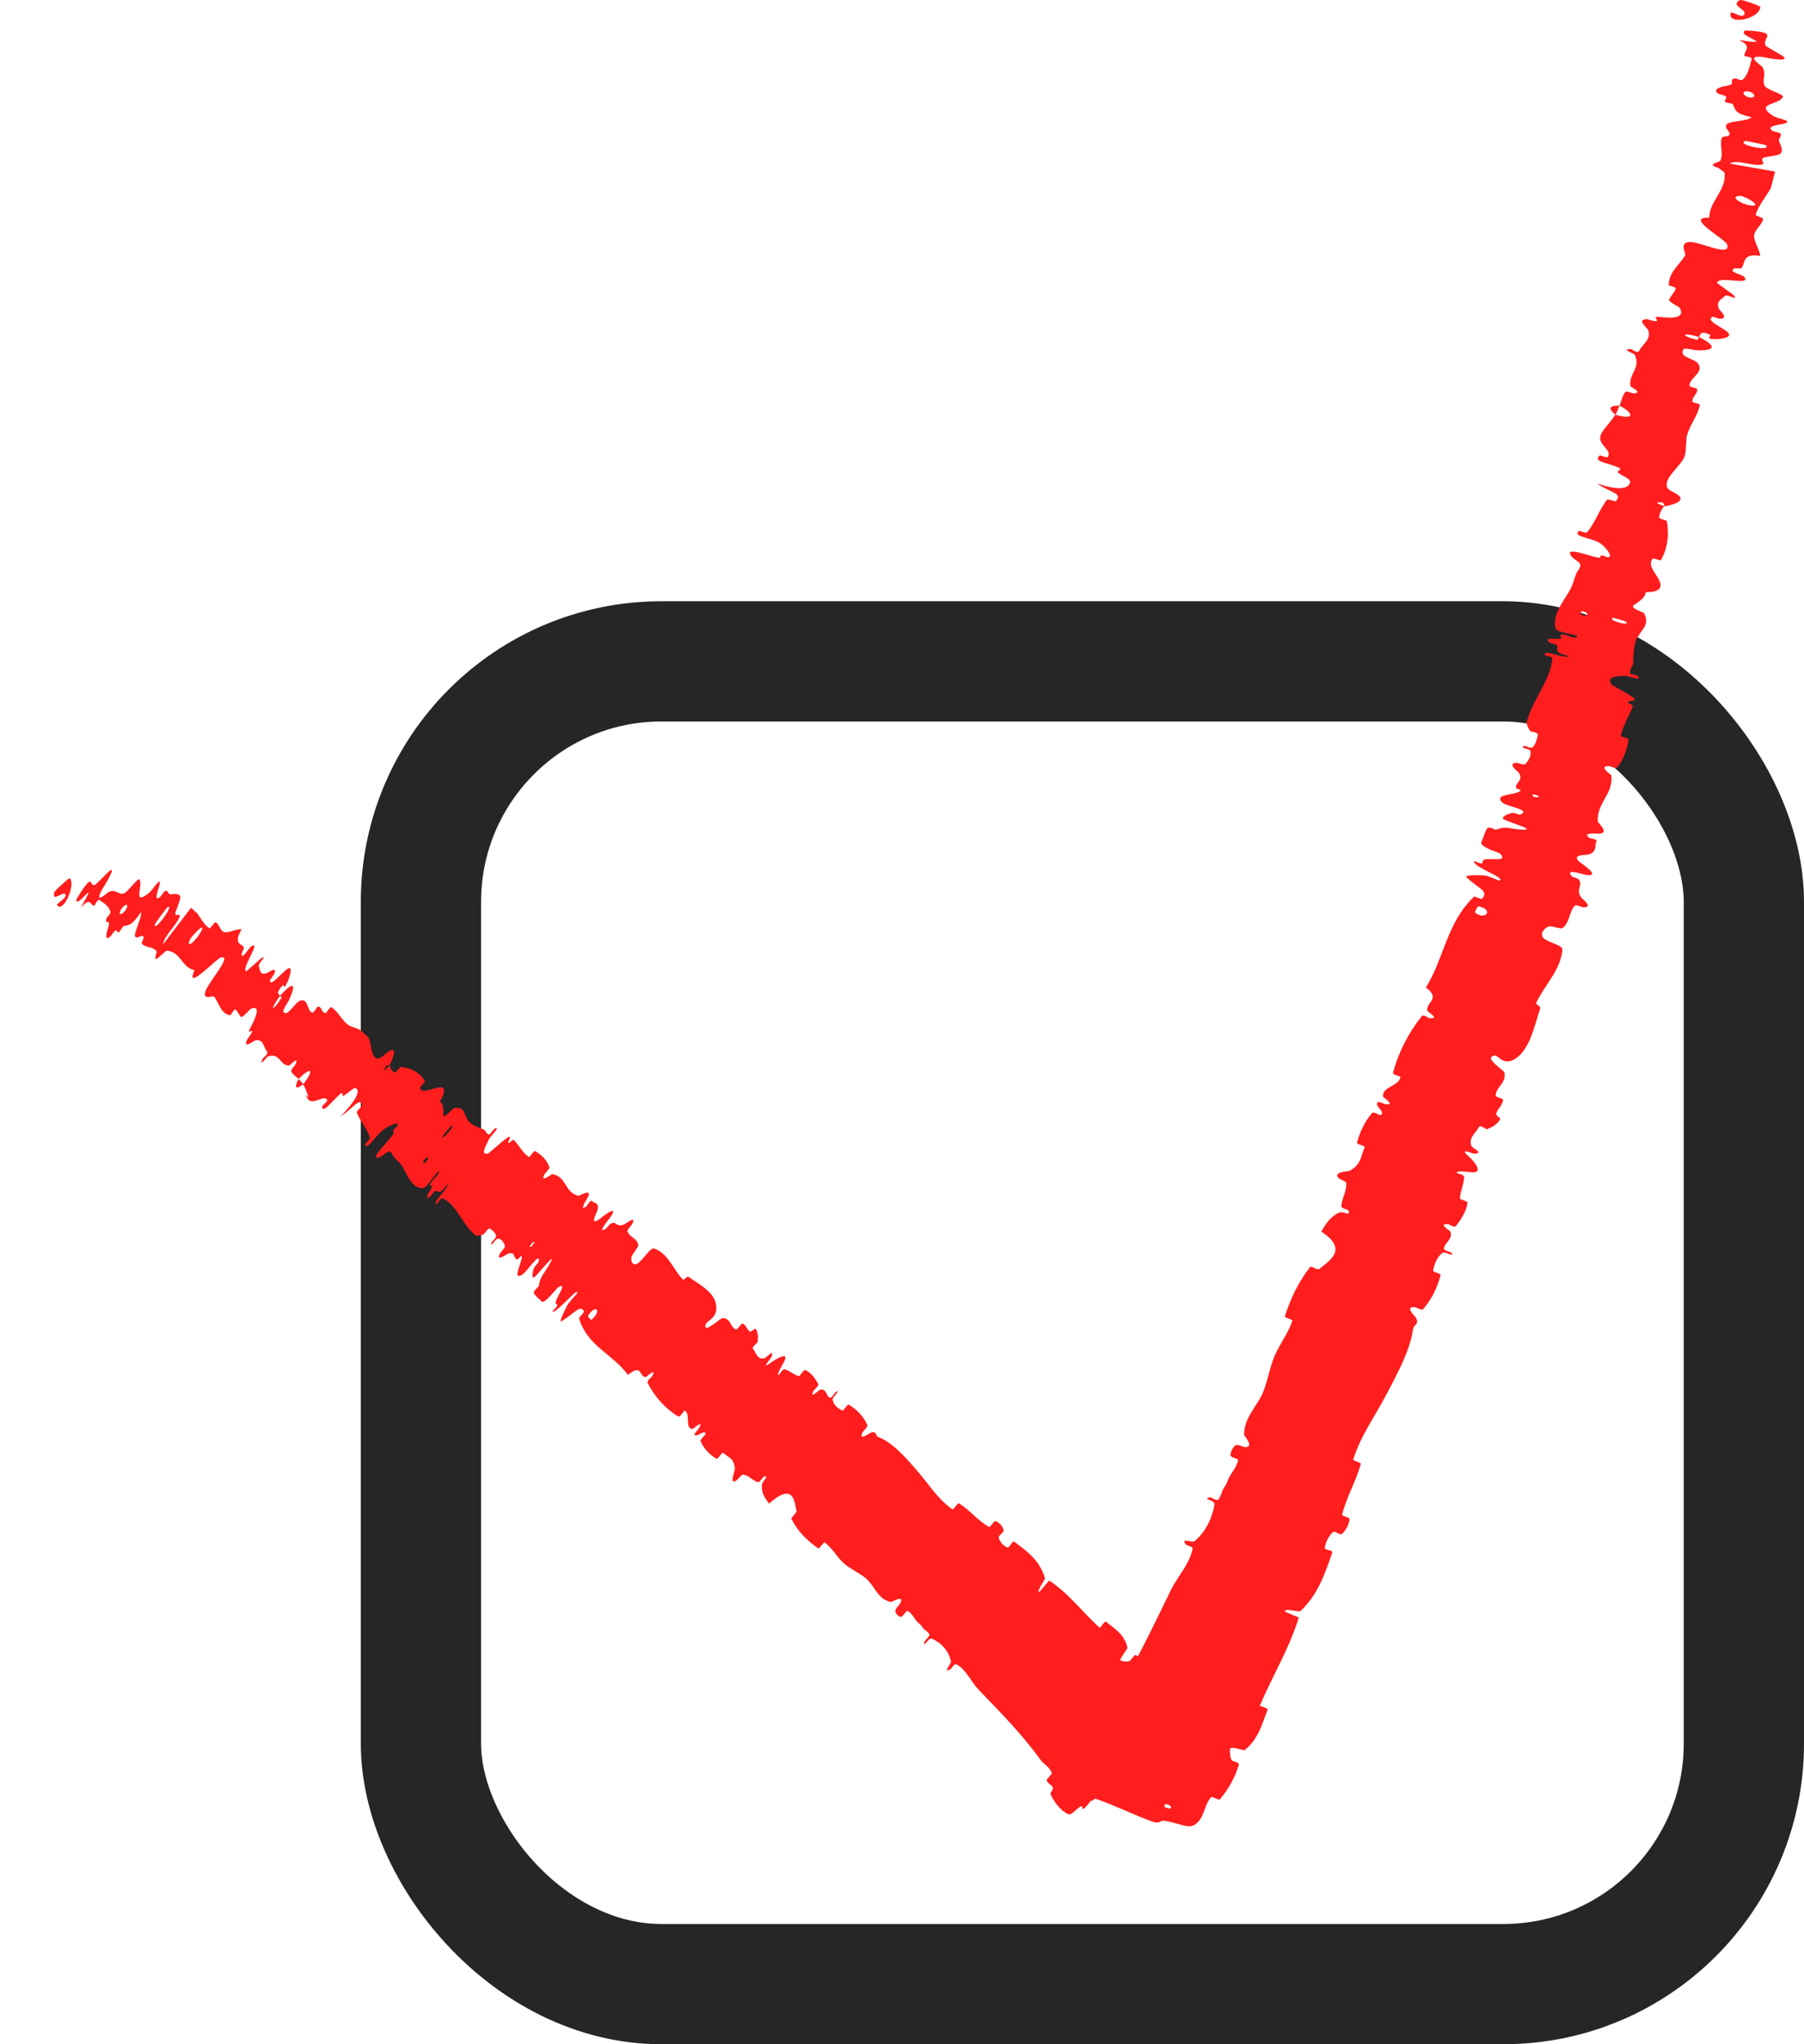 <?xml version="1.0" encoding="UTF-8"?> <svg xmlns="http://www.w3.org/2000/svg" width="30" height="34" viewBox="0 0 30 34" fill="none"><rect x="7" y="11" width="22" height="22" rx="4" stroke="#262626" stroke-width="2"></rect><path d="M17.767 30.174C17.641 30.12 17.536 29.978 17.474 29.852C17.455 29.813 17.521 29.765 17.51 29.735C17.488 29.676 17.424 29.674 17.407 29.611C17.401 29.59 17.499 29.508 17.491 29.488C17.449 29.38 17.355 29.344 17.294 29.258C16.987 28.831 16.623 28.467 16.271 28.1C16.148 27.973 16.06 27.751 15.893 27.677C15.873 27.669 15.812 27.761 15.803 27.766C15.667 27.834 15.825 27.675 15.814 27.627C15.767 27.436 15.64 27.317 15.498 27.255C15.436 27.227 15.347 27.439 15.374 27.301C15.376 27.291 15.463 27.212 15.457 27.191C15.443 27.142 15.37 27.108 15.351 27.081C15.316 27.027 15.307 27.021 15.263 26.983C15.204 26.931 15.17 26.826 15.088 26.793C15.071 26.786 15.012 26.894 14.977 26.892C14.942 26.889 14.891 26.833 14.889 26.795C14.888 26.757 14.957 26.691 14.967 26.672C15.056 26.508 14.828 26.648 14.815 26.645C14.595 26.601 14.546 26.373 14.397 26.249C14.283 26.155 14.132 26.092 14.031 26C13.91 25.889 13.849 25.753 13.713 25.654C13.699 25.644 13.624 25.766 13.607 25.753C13.423 25.623 13.265 25.471 13.161 25.261C13.151 25.239 13.251 25.162 13.246 25.135C13.214 24.976 13.197 24.642 12.79 25.008C12.733 24.933 12.662 24.846 12.669 24.71C12.674 24.623 12.799 24.551 12.713 24.555C12.694 24.555 12.632 24.658 12.609 24.652C12.511 24.628 12.461 24.536 12.353 24.526C12.331 24.524 12.267 24.609 12.25 24.62C12.116 24.71 12.222 24.465 12.221 24.44C12.214 24.254 12.11 24.239 12.025 24.164C12.006 24.146 11.938 24.276 11.916 24.263C11.802 24.195 11.71 24.102 11.651 23.972C11.638 23.942 11.736 23.866 11.734 23.846C11.722 23.763 11.565 23.931 11.551 23.855C11.548 23.84 11.62 23.764 11.625 23.754C11.713 23.593 11.527 23.769 11.516 23.768C11.379 23.753 11.492 23.503 11.385 23.463C11.372 23.458 11.311 23.578 11.279 23.559C11.076 23.438 10.886 23.233 10.771 23.001C10.753 22.965 10.836 22.905 10.842 22.895C10.934 22.724 10.753 22.904 10.737 22.904C10.62 22.896 10.69 22.677 10.442 22.866C10.188 22.518 9.763 22.387 9.629 21.923C9.627 21.917 9.715 21.826 9.711 21.815C9.661 21.683 9.552 21.846 9.335 21.976C9.281 22.009 9.415 21.746 9.425 21.726C9.459 21.653 9.594 21.523 9.599 21.507C9.631 21.379 9.243 21.861 9.184 21.813C9.183 21.811 9.264 21.729 9.266 21.717C9.273 21.677 9.23 21.699 9.24 21.657C9.264 21.559 9.444 21.318 9.282 21.41C9.261 21.422 9.047 21.701 9.007 21.646C8.989 21.622 8.89 21.548 8.879 21.509C8.867 21.47 8.957 21.398 8.959 21.392C8.984 21.219 9.05 21.194 9.156 20.994C9.263 20.796 8.936 21.209 8.885 21.242C8.833 21.275 8.862 21.139 8.877 21.096C8.892 21.053 8.953 21.01 8.958 20.982C8.988 20.801 8.76 21.157 8.683 21.202C8.5 21.306 8.701 20.966 8.673 20.893C8.665 20.873 8.62 20.951 8.602 20.947C8.531 20.93 8.579 20.811 8.451 20.85C8.43 20.857 8.236 21 8.317 20.843C8.329 20.821 8.402 20.756 8.396 20.722C8.384 20.67 8.338 20.604 8.283 20.6C8.241 20.597 8.169 20.745 8.168 20.68C8.168 20.651 8.254 20.601 8.249 20.552C8.244 20.504 8.174 20.452 8.147 20.433C8.12 20.415 8.056 20.52 8.049 20.524C8.007 20.55 7.922 20.556 7.918 20.552C7.682 20.375 7.611 20.049 7.359 19.928C7.338 19.917 7.268 20.025 7.264 20.025C7.17 20.016 7.435 19.794 7.467 19.672C7.306 19.876 7.312 19.82 7.253 19.807C7.224 19.802 7.17 19.888 7.162 19.894C7.035 19.987 7.142 19.819 7.163 19.784C7.239 19.654 7.106 19.772 7.157 19.686C7.208 19.599 7.331 19.511 7.292 19.482C7.222 19.544 7.094 19.754 7.04 19.761C6.827 19.777 6.747 19.46 6.67 19.369C6.598 19.283 6.552 19.267 6.523 19.198C6.47 19.073 6.39 19.242 6.277 19.255C6.163 19.266 6.48 18.953 6.533 18.873C6.586 18.793 6.514 18.86 6.537 18.812C6.561 18.763 6.625 18.732 6.614 18.697C6.602 18.661 6.432 18.739 6.356 18.805C6.201 18.95 6.087 19.145 6.072 19.03C6.072 19.023 6.16 18.945 6.153 18.924C6.105 18.764 5.991 18.659 5.934 18.503C5.927 18.481 6.025 18.395 6.022 18.382C5.987 18.24 5.873 18.432 5.662 18.57C5.888 18.337 5.995 18.168 5.927 18.104C5.888 18.067 5.801 18.179 5.707 18.228C5.678 18.242 5.715 18.144 5.665 18.189C5.5 18.332 5.363 18.537 5.357 18.399C5.357 18.393 5.449 18.316 5.443 18.3C5.406 18.201 5.241 18.358 5.147 18.305C5.12 18.289 5.101 18.253 5.088 18.21L5.135 18.251C5.102 18.179 5.078 18.084 5.04 18.038C5.26 17.748 5.142 17.764 4.965 17.945C4.925 17.902 4.866 17.877 4.842 17.816C4.834 17.795 4.907 17.718 4.911 17.707C4.988 17.541 4.822 17.722 4.806 17.723C4.643 17.717 4.663 17.503 4.452 17.572C4.445 17.574 4.289 17.773 4.37 17.605C4.376 17.593 4.479 17.525 4.435 17.482C4.391 17.439 4.379 17.262 4.241 17.306C4.208 17.317 4.045 17.452 4.106 17.298C4.115 17.277 4.162 17.223 4.18 17.185C4.235 17.066 4.073 17.264 4.176 17.071C4.28 16.878 4.325 16.71 4.168 16.78C4.163 16.782 4.027 16.933 4.008 16.915C3.976 16.885 3.952 16.816 3.915 16.79C3.897 16.778 3.834 16.887 3.83 16.887C3.672 16.858 3.656 16.707 3.561 16.576C3.544 16.552 3.376 16.641 3.413 16.499C3.454 16.344 3.874 15.888 3.677 15.924C3.599 15.938 3.067 16.518 3.235 16.135C3.019 16.096 3.009 15.824 2.77 15.812C2.768 15.812 2.755 15.822 2.737 15.837C2.686 15.88 2.6 15.964 2.589 15.953C2.568 15.931 2.615 15.839 2.602 15.821C2.546 15.742 2.427 15.764 2.364 15.702C2.339 15.678 2.41 15.599 2.381 15.571C2.351 15.543 2.25 15.642 2.244 15.556C2.24 15.491 2.368 15.234 2.342 15.175C2.181 15.405 2.153 15.379 2.057 15.402C2.038 15.407 1.994 15.495 1.983 15.501C1.934 15.529 1.961 15.45 1.911 15.482C1.899 15.489 1.845 15.568 1.832 15.579C1.72 15.673 1.788 15.459 1.8 15.422C1.845 15.28 1.759 15.372 1.763 15.307C1.768 15.243 1.847 15.212 1.835 15.162C1.809 15.06 1.716 15.016 1.651 14.967C1.625 14.948 1.572 15.067 1.567 15.066C1.494 15.056 1.514 14.906 1.342 15.097C1.67 14.525 1.273 15.128 1.268 14.966C1.268 14.953 1.433 14.689 1.482 14.667C1.531 14.645 1.513 14.75 1.586 14.713C1.603 14.704 1.81 14.492 1.826 14.481C1.951 14.399 1.699 14.79 1.687 14.813C1.562 15.061 1.792 14.837 1.819 14.829C1.94 14.79 1.96 14.883 2.055 14.861C2.117 14.848 2.292 14.598 2.315 14.625C2.393 14.716 2.186 15.089 2.484 14.846C2.547 14.795 2.718 14.508 2.638 14.771C2.633 14.788 2.548 15.02 2.664 14.916C2.678 14.903 2.734 14.823 2.743 14.82C2.807 14.8 2.784 14.879 2.842 14.874C2.899 14.869 2.975 14.855 2.997 14.911C3.011 14.945 2.937 15.115 2.923 15.16C2.882 15.287 3.041 15.144 2.971 15.284C2.899 15.424 2.72 15.585 2.714 15.705C2.865 15.504 3.024 15.299 3.178 15.097C3.201 15.116 3.222 15.138 3.242 15.161C3.249 15.167 3.271 15.182 3.278 15.188C3.341 15.274 3.392 15.38 3.483 15.441C3.497 15.45 3.567 15.333 3.585 15.34C3.657 15.37 3.65 15.486 3.737 15.505C3.804 15.518 3.945 15.445 4.018 15.455C3.875 15.709 4.012 15.689 4.053 15.752C4.067 15.774 4.02 15.835 4.019 15.866C4.017 15.98 4.144 15.757 4.183 15.736C4.348 15.645 4.009 16.113 4.093 16.157C4.097 16.159 4.329 15.947 4.347 15.937C4.463 15.868 4.29 16.028 4.303 16.066C4.328 16.136 4.318 16.22 4.429 16.189C4.461 16.18 4.615 16.055 4.56 16.198C4.552 16.217 4.49 16.297 4.49 16.305C4.493 16.43 4.684 16.174 4.784 16.113C4.883 16.052 4.809 16.27 4.782 16.33C4.714 16.484 4.718 16.37 4.707 16.382C4.575 16.523 4.635 16.526 4.656 16.562C4.475 16.818 4.53 16.834 4.679 16.598C4.695 16.572 4.654 16.578 4.656 16.562C4.865 16.334 4.935 16.336 4.818 16.607C4.763 16.733 4.647 16.843 4.756 16.851C4.805 16.855 4.919 16.672 4.984 16.646C5.132 16.588 5.101 16.815 5.191 16.842C5.223 16.852 5.268 16.738 5.293 16.741C5.358 16.75 5.347 16.852 5.42 16.849C5.427 16.849 5.49 16.742 5.506 16.751C5.625 16.822 5.673 16.956 5.787 17.044C5.828 17.076 5.917 17.094 5.98 17.125C6 17.144 6.065 17.191 6.081 17.212C6.098 17.223 6.112 17.235 6.121 17.248C6.182 17.341 6.161 17.567 6.263 17.602C6.331 17.625 6.402 17.523 6.479 17.479C6.628 17.394 6.502 17.673 6.482 17.716C6.481 17.718 6.42 17.702 6.4 17.77C6.326 17.88 6.481 17.716 6.482 17.716C6.47 17.744 6.536 17.84 6.568 17.837C6.586 17.835 6.658 17.743 6.666 17.744C6.851 17.766 6.982 17.839 7.069 17.986C7.07 17.99 6.982 18.087 6.984 18.094C7.013 18.195 7.161 18.111 7.283 18.089C7.4 18.064 7.424 18.126 7.313 18.327C7.377 18.344 7.375 18.472 7.371 18.547C7.367 18.624 7.537 18.433 7.543 18.432C7.749 18.394 7.709 18.551 7.798 18.655C7.841 18.706 7.962 18.759 8.031 18.78C8.088 18.798 8.075 18.865 8.139 18.869C8.148 18.87 8.215 18.778 8.219 18.776C8.351 18.709 8.152 18.904 8.129 18.95C8.049 19.117 8.004 19.205 8.113 19.186C8.138 19.181 8.43 18.905 8.469 18.906C8.518 18.909 8.415 19.009 8.469 19.009C8.474 19.01 8.53 18.941 8.547 18.961C8.634 19.055 8.69 19.169 8.793 19.243C8.807 19.253 8.88 19.131 8.901 19.145C9.004 19.208 9.092 19.288 9.135 19.41C9.145 19.44 9.069 19.504 9.055 19.53C8.97 19.689 9.175 19.526 9.184 19.528C9.43 19.571 9.385 19.836 9.622 19.889C9.635 19.891 9.882 19.739 9.758 19.943C9.75 19.956 9.624 20.166 9.755 20.06C9.763 20.053 9.825 19.943 9.848 19.979C9.871 20.014 9.975 19.993 9.933 20.135C9.919 20.18 9.799 20.392 9.964 20.28C9.975 20.272 10.318 19.993 10.151 20.243C10.123 20.284 9.919 20.526 10.07 20.44C10.099 20.424 10.128 20.356 10.18 20.342C10.261 20.32 10.256 20.427 10.393 20.357C10.417 20.345 10.589 20.209 10.514 20.357C10.502 20.381 10.426 20.455 10.433 20.477C10.467 20.579 10.591 20.589 10.615 20.704C10.623 20.745 10.502 20.866 10.498 20.922C10.495 20.979 10.519 21.056 10.596 21.018C10.673 20.981 10.817 20.747 10.872 20.764C11.113 20.841 11.194 21.115 11.354 21.279C11.379 21.304 11.419 21.211 11.46 21.242C11.612 21.359 11.92 21.496 11.912 21.758C11.907 21.97 11.7 21.961 11.734 22.077C11.75 22.133 11.993 21.923 12.009 21.923C12.161 21.918 12.139 22.082 12.242 22.112C12.264 22.118 12.33 22.006 12.348 22.013C12.408 22.034 12.42 22.118 12.472 22.147C12.495 22.16 12.554 22.082 12.567 22.103C12.601 22.153 12.614 22.217 12.599 22.324C12.598 22.334 12.493 22.405 12.524 22.437C12.573 22.487 12.583 22.613 12.706 22.593C12.743 22.587 12.886 22.415 12.828 22.568C12.816 22.6 12.635 22.799 12.828 22.657C12.86 22.633 13.134 22.454 13.043 22.64C13.018 22.69 12.903 22.88 12.947 22.871C12.953 22.869 13.018 22.767 13.044 22.773C13.132 22.795 13.191 22.861 13.282 22.887C13.306 22.894 13.359 22.776 13.393 22.789C13.486 22.826 13.558 22.927 13.606 23.017C13.623 23.05 13.539 23.115 13.534 23.125C13.447 23.29 13.622 23.115 13.641 23.112C13.757 23.097 13.73 23.225 13.807 23.249C13.828 23.255 13.892 23.156 13.901 23.15C13.999 23.099 13.84 23.241 13.846 23.276C13.862 23.375 13.934 23.422 14.003 23.46C14.028 23.474 14.091 23.348 14.113 23.362C14.243 23.439 14.365 23.558 14.423 23.703C14.434 23.732 14.354 23.802 14.344 23.824C14.266 23.977 14.456 23.838 14.48 23.829C14.59 23.791 14.549 23.878 14.601 23.898C14.853 23.996 15.08 24.264 15.235 24.443C15.448 24.682 15.58 24.922 15.838 25.103C15.854 25.114 15.928 24.994 15.943 25.002C16.127 25.111 16.255 25.289 16.45 25.398C16.465 25.407 16.53 25.289 16.558 25.3C16.617 25.323 16.67 25.377 16.69 25.448C16.7 25.483 16.597 25.544 16.608 25.578C16.634 25.655 16.686 25.71 16.755 25.739C16.783 25.751 16.836 25.619 16.866 25.642C17.071 25.795 17.283 25.941 17.378 26.248C17.385 26.269 17.221 26.491 17.285 26.475C17.336 26.418 17.394 26.349 17.447 26.287C17.784 26.51 17.994 26.809 18.286 27.072C18.298 27.082 18.37 26.952 18.394 26.973C18.532 27.09 18.704 27.181 18.748 27.406C18.753 27.429 18.582 27.62 18.648 27.624C18.659 27.625 18.743 27.65 18.795 27.62C18.802 27.616 18.867 27.514 18.89 27.528C19.017 27.611 19.123 27.734 19.194 27.888C19.205 27.913 19.104 27.994 19.111 28.013C19.164 28.145 19.332 28.159 19.351 28.326C19.364 28.438 19.2 28.588 19.095 28.782C19.08 28.809 19.116 28.846 19.037 28.944C18.84 29.192 18.599 29.443 18.39 29.709C18.345 29.767 18.448 29.75 18.304 29.859C18.295 29.867 18.22 29.88 18.172 29.918C18.139 29.945 18.069 30.053 18.022 30.082C17.975 30.112 18.029 30.017 17.968 30.047C17.905 30.077 17.822 30.197 17.767 30.174ZM7.362 18.892C7.315 19.013 7.609 18.674 7.505 18.727C7.499 18.73 7.364 18.887 7.362 18.892ZM3.158 15.629C3.078 15.818 3.288 15.614 3.354 15.471C3.419 15.328 3.182 15.572 3.158 15.629ZM2.577 15.37C2.542 15.537 2.92 15.025 2.785 15.087C2.777 15.09 2.579 15.36 2.577 15.37ZM18.901 28.701C18.898 28.706 18.922 28.733 18.926 28.73C19.032 28.632 18.984 28.577 18.901 28.701ZM1.997 15.16C1.966 15.243 2.072 15.195 2.111 15.092C2.142 15.009 2.036 15.057 1.997 15.16ZM8.811 20.724C8.807 20.729 8.823 20.75 8.847 20.721C8.924 20.626 8.874 20.63 8.811 20.724ZM1.158 14.605C1.268 14.707 1.051 15.194 0.95 15.056C0.931 15.03 1.095 14.951 1.09 14.891C1.082 14.781 0.861 15.031 0.901 14.845C0.909 14.811 1.152 14.598 1.158 14.605C1.158 14.605 1.158 14.605 1.158 14.605ZM7.034 19.321C7.031 19.326 7.053 19.352 7.058 19.348C7.164 19.251 7.118 19.198 7.034 19.321ZM9.778 21.887C9.772 21.898 9.826 21.958 9.835 21.951C10.016 21.799 9.907 21.676 9.778 21.887ZM5.045 18.03C4.929 18.122 4.882 18.108 4.965 17.945C4.99 17.976 5.02 18 5.045 18.03Z" fill="#FF1D1D"></path><path d="M17.621 29.412C17.651 29.23 17.775 29.029 17.893 28.884C17.931 28.838 17.994 28.894 18.023 28.864C18.08 28.804 18.07 28.724 18.131 28.668C18.152 28.649 18.258 28.724 18.277 28.704C18.381 28.591 18.4 28.455 18.477 28.332C18.862 27.715 19.157 27.092 19.475 26.439C19.578 26.229 19.791 25.999 19.834 25.754C19.839 25.725 19.73 25.7 19.723 25.692C19.624 25.562 19.822 25.67 19.869 25.63C20.057 25.471 20.159 25.239 20.196 25.028C20.212 24.938 19.974 24.941 20.122 24.902C20.132 24.9 20.233 24.964 20.254 24.945C20.3 24.905 20.32 24.797 20.345 24.759C20.393 24.687 20.397 24.673 20.427 24.6C20.47 24.499 20.571 24.401 20.588 24.284C20.591 24.259 20.467 24.245 20.463 24.202C20.458 24.158 20.506 24.062 20.546 24.039C20.585 24.016 20.668 24.065 20.69 24.067C20.88 24.085 20.688 23.879 20.688 23.863C20.691 23.562 20.917 23.382 21.013 23.135C21.084 22.951 21.122 22.723 21.198 22.548C21.287 22.343 21.422 22.176 21.492 21.967C21.5 21.945 21.358 21.919 21.367 21.892C21.463 21.6 21.587 21.327 21.788 21.073C21.809 21.048 21.91 21.13 21.937 21.108C22.1 20.971 22.436 20.785 21.973 20.484C22.039 20.372 22.113 20.243 22.258 20.173C22.35 20.13 22.45 20.246 22.429 20.14C22.424 20.117 22.304 20.098 22.306 20.066C22.312 19.93 22.396 19.821 22.387 19.676C22.385 19.647 22.283 19.615 22.268 19.602C22.146 19.487 22.422 19.485 22.447 19.472C22.637 19.367 22.632 19.229 22.692 19.084C22.706 19.05 22.558 19.038 22.567 19.004C22.612 18.831 22.695 18.652 22.817 18.512C22.845 18.48 22.945 18.558 22.964 18.546C23.046 18.49 22.84 18.387 22.916 18.33C22.931 18.317 23.025 18.364 23.037 18.365C23.221 18.385 23 18.253 22.999 18.24C22.984 18.067 23.268 18.069 23.288 17.913C23.291 17.894 23.153 17.884 23.167 17.835C23.256 17.506 23.421 17.181 23.64 16.905C23.674 16.862 23.753 16.933 23.766 16.934C23.963 16.953 23.737 16.828 23.734 16.809C23.716 16.664 23.965 16.615 23.713 16.424C23.991 15.973 24.055 15.435 24.407 15.025C24.44 14.986 24.476 14.948 24.515 14.911C24.52 14.905 24.633 14.961 24.644 14.95C24.769 14.813 24.575 14.776 24.388 14.59C24.341 14.544 24.641 14.559 24.664 14.559C24.747 14.558 24.913 14.648 24.931 14.644C25.068 14.61 24.481 14.417 24.514 14.32C24.516 14.317 24.619 14.367 24.633 14.363C24.675 14.349 24.641 14.309 24.687 14.296C24.792 14.267 25.084 14.343 24.948 14.198C24.93 14.179 24.591 14.086 24.636 14.004C24.654 13.97 24.699 13.813 24.734 13.776C24.77 13.74 24.868 13.804 24.874 13.802C25.054 13.729 25.099 13.791 25.329 13.799C25.558 13.805 25.051 13.665 25.002 13.623C24.954 13.581 25.099 13.53 25.146 13.521C25.194 13.512 25.254 13.56 25.284 13.548C25.474 13.467 25.051 13.415 24.984 13.349C24.825 13.196 25.222 13.229 25.285 13.151C25.302 13.129 25.211 13.124 25.21 13.1C25.206 13.002 25.337 12.988 25.26 12.856C25.247 12.834 25.045 12.69 25.225 12.687C25.251 12.687 25.338 12.735 25.37 12.704C25.418 12.656 25.467 12.565 25.453 12.496C25.443 12.445 25.274 12.451 25.338 12.409C25.367 12.39 25.444 12.463 25.49 12.425C25.535 12.389 25.565 12.272 25.575 12.225C25.585 12.179 25.461 12.17 25.454 12.164C25.416 12.128 25.383 12.03 25.386 12.021C25.48 11.637 25.777 11.341 25.816 10.95C25.819 10.919 25.691 10.904 25.69 10.899C25.666 10.785 25.972 10.956 26.101 10.916C25.848 10.856 25.905 10.828 25.898 10.748C25.894 10.71 25.792 10.701 25.783 10.696C25.649 10.605 25.849 10.624 25.891 10.626C26.043 10.633 25.884 10.549 25.986 10.553C26.087 10.557 26.213 10.649 26.231 10.58C26.146 10.536 25.898 10.521 25.875 10.459C25.785 10.225 26.069 9.916 26.132 9.765C26.195 9.611 26.191 9.562 26.249 9.479C26.354 9.331 26.164 9.341 26.112 9.218C26.06 9.096 26.474 9.263 26.57 9.274C26.666 9.285 26.576 9.244 26.631 9.24C26.687 9.236 26.739 9.292 26.769 9.256C26.8 9.219 26.668 9.058 26.576 9.016C26.382 8.928 26.154 8.92 26.26 8.829C26.266 8.824 26.373 8.876 26.391 8.855C26.53 8.691 26.593 8.481 26.722 8.314C26.74 8.29 26.859 8.349 26.871 8.335C26.996 8.196 26.769 8.195 26.559 8.04C26.865 8.148 27.071 8.147 27.106 8.029C27.127 7.956 26.988 7.931 26.905 7.857C26.88 7.835 26.988 7.808 26.926 7.781C26.726 7.692 26.477 7.677 26.606 7.574C26.612 7.57 26.722 7.62 26.734 7.602C26.815 7.487 26.599 7.416 26.61 7.275C26.616 7.192 26.724 7.085 26.8 6.986C26.825 6.955 26.846 6.925 26.859 6.897C27.209 6.997 27.16 6.862 26.932 6.748C26.964 6.673 26.975 6.584 27.03 6.519C27.049 6.496 27.145 6.543 27.157 6.542C27.343 6.542 27.118 6.44 27.114 6.421C27.078 6.212 27.3 6.118 27.18 5.892C27.176 5.884 26.938 5.799 27.128 5.807C27.142 5.808 27.234 5.899 27.267 5.821C27.301 5.742 27.479 5.63 27.403 5.482C27.385 5.446 27.212 5.314 27.383 5.308C27.406 5.307 27.472 5.338 27.514 5.34C27.648 5.346 27.411 5.247 27.63 5.275C27.85 5.303 28.031 5.273 27.927 5.113C27.924 5.108 27.741 5.017 27.756 4.982C27.781 4.927 27.848 4.861 27.867 4.802C27.876 4.774 27.751 4.751 27.751 4.745C27.75 4.532 27.904 4.434 28.023 4.25C28.045 4.216 27.923 4.051 28.076 4.026C28.245 4 28.793 4.295 28.722 4.067C28.694 3.975 27.996 3.605 28.425 3.62C28.428 3.332 28.712 3.177 28.679 2.873C28.678 2.866 28.624 2.829 28.576 2.792C28.525 2.78 28.481 2.758 28.485 2.745C28.496 2.703 28.6 2.696 28.612 2.667C28.662 2.546 28.596 2.417 28.631 2.298C28.644 2.253 28.745 2.288 28.761 2.235C28.777 2.182 28.647 2.119 28.728 2.058C28.789 2.012 29.079 2.014 29.126 1.949C28.852 1.889 28.868 1.839 28.816 1.734C28.805 1.714 28.706 1.712 28.696 1.701C28.654 1.656 28.74 1.643 28.694 1.599C28.683 1.589 28.589 1.568 28.575 1.558C28.449 1.473 28.68 1.431 28.72 1.425C28.872 1.399 28.757 1.344 28.823 1.313C28.888 1.281 28.94 1.364 28.985 1.32C29.079 1.23 29.098 1.091 29.13 0.984C29.142 0.941 29.01 0.939 29.009 0.932C29 0.835 29.155 0.778 28.921 0.666C29.217 0.712 29.235 0.701 29.181 0.668C29.114 0.623 28.938 0.569 29.017 0.51C29.029 0.502 29.34 0.518 29.381 0.568C29.41 0.605 29.362 0.644 29.356 0.689C29.355 0.694 29.353 0.707 29.351 0.711C29.348 0.726 29.351 0.743 29.366 0.763C29.379 0.779 29.643 0.925 29.658 0.939C29.772 1.051 29.318 0.947 29.293 0.945C29.013 0.923 29.296 1.088 29.311 1.117C29.381 1.246 29.296 1.321 29.344 1.425C29.375 1.493 29.67 1.569 29.65 1.611C29.586 1.751 29.159 1.712 29.489 1.93C29.56 1.977 29.892 2.016 29.613 2.068C29.596 2.071 29.344 2.103 29.484 2.179C29.501 2.188 29.597 2.207 29.603 2.216C29.645 2.277 29.562 2.296 29.588 2.358C29.614 2.42 29.656 2.495 29.613 2.552C29.587 2.586 29.4 2.604 29.354 2.615C29.219 2.646 29.416 2.735 29.259 2.743C29.1 2.751 28.878 2.649 28.765 2.721C29.013 2.763 29.268 2.811 29.518 2.854C29.512 2.883 29.505 2.911 29.496 2.939C29.486 2.98 29.461 3.101 29.442 3.139C29.36 3.282 29.247 3.412 29.196 3.569C29.189 3.592 29.324 3.619 29.319 3.644C29.3 3.754 29.175 3.808 29.171 3.927C29.168 4.02 29.268 4.16 29.27 4.257C28.98 4.207 29.024 4.369 28.966 4.452C28.945 4.481 28.874 4.452 28.842 4.466C28.723 4.521 28.977 4.568 29.006 4.605C29.13 4.765 28.584 4.577 28.554 4.704C28.552 4.711 28.814 4.892 28.829 4.909C28.922 5.019 28.724 4.884 28.687 4.92C28.62 4.984 28.532 5.014 28.585 5.136C28.602 5.171 28.761 5.297 28.603 5.302C28.582 5.302 28.487 5.266 28.48 5.269C28.352 5.338 28.654 5.443 28.737 5.533C28.821 5.624 28.583 5.642 28.516 5.641C28.345 5.637 28.462 5.583 28.447 5.575C28.274 5.485 28.285 5.56 28.253 5.605C27.953 5.515 27.948 5.59 28.221 5.651C28.251 5.658 28.236 5.61 28.253 5.605C28.531 5.744 28.544 5.831 28.244 5.827C28.103 5.825 27.965 5.74 27.982 5.878C27.989 5.941 28.201 5.984 28.242 6.05C28.336 6.199 28.1 6.283 28.096 6.406C28.095 6.45 28.22 6.444 28.223 6.476C28.231 6.56 28.127 6.599 28.148 6.688C28.15 6.696 28.273 6.714 28.268 6.738C28.23 6.918 28.11 7.05 28.056 7.235C28.048 7.261 28.045 7.294 28.043 7.33C28.036 7.424 28.038 7.536 28.01 7.601C27.942 7.757 27.713 7.913 27.716 8.065C27.718 8.164 27.842 8.177 27.913 8.238C28.05 8.355 27.73 8.414 27.681 8.42C27.68 8.42 27.674 8.332 27.601 8.358C27.466 8.347 27.681 8.419 27.681 8.42C27.65 8.424 27.579 8.575 27.593 8.612C27.601 8.632 27.716 8.654 27.718 8.664C27.762 8.9 27.731 9.121 27.619 9.32C27.616 9.323 27.491 9.282 27.485 9.29C27.394 9.4 27.526 9.521 27.59 9.647C27.653 9.776 27.6 9.849 27.366 9.849C27.372 9.933 27.247 10.014 27.17 10.064C27.094 10.112 27.337 10.189 27.34 10.196C27.448 10.412 27.278 10.476 27.206 10.65C27.173 10.729 27.159 10.916 27.16 11.014C27.162 11.092 27.091 11.122 27.109 11.201C27.111 11.212 27.223 11.233 27.227 11.237C27.336 11.35 27.079 11.238 27.027 11.241C26.837 11.249 26.736 11.255 26.79 11.376C26.802 11.404 27.168 11.579 27.179 11.626C27.193 11.687 27.061 11.628 27.078 11.692C27.08 11.697 27.165 11.721 27.152 11.753C27.09 11.912 26.992 12.069 26.953 12.237C26.947 12.26 27.09 12.27 27.085 12.303C27.056 12.463 27.003 12.629 26.897 12.761C26.87 12.792 26.783 12.742 26.753 12.742C26.569 12.741 26.794 12.885 26.796 12.897C26.834 13.207 26.55 13.351 26.571 13.665C26.572 13.683 26.799 13.88 26.558 13.865C26.541 13.864 26.295 13.846 26.438 13.941C26.447 13.946 26.576 13.951 26.546 14.003C26.516 14.057 26.567 14.173 26.412 14.212C26.363 14.225 26.116 14.208 26.274 14.342C26.285 14.351 26.661 14.598 26.362 14.549C26.313 14.54 26.015 14.435 26.14 14.574C26.164 14.601 26.241 14.592 26.268 14.651C26.31 14.742 26.199 14.805 26.303 14.936C26.322 14.959 26.502 15.093 26.331 15.091C26.304 15.09 26.209 15.04 26.189 15.063C26.091 15.171 26.109 15.327 25.993 15.43C25.953 15.466 25.801 15.384 25.741 15.414C25.709 15.43 25.672 15.46 25.653 15.496C25.638 15.524 25.635 15.558 25.66 15.594C25.715 15.67 25.989 15.715 25.982 15.794C25.955 16.132 25.688 16.381 25.549 16.675C25.528 16.72 25.634 16.717 25.609 16.786C25.522 17.032 25.445 17.485 25.167 17.628C24.948 17.734 24.912 17.479 24.8 17.582C24.746 17.632 25.014 17.815 25.017 17.834C25.052 18.024 24.885 18.067 24.872 18.219C24.87 18.25 25 18.269 24.996 18.296C24.984 18.388 24.901 18.444 24.881 18.526C24.872 18.562 24.966 18.591 24.946 18.62C24.901 18.689 24.835 18.744 24.722 18.782C24.712 18.785 24.616 18.697 24.59 18.75C24.549 18.836 24.421 18.916 24.467 19.056C24.481 19.097 24.689 19.179 24.52 19.188C24.484 19.19 24.241 19.075 24.427 19.236C24.458 19.262 24.7 19.506 24.486 19.498C24.43 19.496 24.208 19.459 24.226 19.508C24.23 19.515 24.349 19.538 24.349 19.573C24.344 19.694 24.288 19.802 24.278 19.929C24.276 19.963 24.41 19.963 24.403 20.013C24.385 20.144 24.297 20.283 24.214 20.389C24.183 20.429 24.099 20.36 24.087 20.36C23.897 20.346 24.114 20.466 24.121 20.487C24.161 20.622 24.022 20.661 24.012 20.77C24.009 20.8 24.126 20.823 24.133 20.833C24.207 20.926 24.027 20.807 23.991 20.835C23.89 20.912 23.857 21.022 23.832 21.127C23.823 21.166 23.966 21.174 23.957 21.208C23.902 21.412 23.811 21.609 23.668 21.771C23.64 21.802 23.551 21.741 23.526 21.74C23.35 21.73 23.533 21.89 23.546 21.915C23.607 22.032 23.51 22.026 23.499 22.102C23.447 22.472 23.226 22.868 23.064 23.177C22.856 23.575 22.637 23.86 22.504 24.272C22.495 24.298 22.635 24.323 22.63 24.346C22.553 24.634 22.39 24.901 22.319 25.192C22.312 25.216 22.449 25.231 22.443 25.272C22.432 25.355 22.387 25.45 22.317 25.512C22.283 25.543 22.198 25.45 22.166 25.482C22.091 25.556 22.046 25.645 22.03 25.743C22.024 25.785 22.173 25.776 22.154 25.826C22.033 26.172 21.924 26.514 21.625 26.797C21.605 26.816 21.341 26.736 21.37 26.806C21.439 26.838 21.523 26.871 21.598 26.902C21.445 27.411 21.164 27.867 20.953 28.363C20.944 28.384 21.094 28.401 21.078 28.442C20.985 28.673 20.933 28.916 20.702 29.106C20.68 29.125 20.446 29.02 20.454 29.103C20.456 29.118 20.447 29.235 20.488 29.283C20.494 29.29 20.613 29.314 20.603 29.349C20.543 29.553 20.434 29.753 20.288 29.925C20.265 29.952 20.16 29.872 20.142 29.89C20.016 30.025 20.037 30.236 19.869 30.349C19.755 30.424 19.566 30.305 19.342 30.281C19.311 30.277 19.281 30.34 19.162 30.297C18.864 30.19 18.553 30.032 18.233 29.921C18.165 29.897 18.204 30.012 18.06 29.896C18.05 29.888 18.021 29.804 17.971 29.767C17.937 29.741 17.81 29.714 17.77 29.672C17.729 29.631 17.839 29.646 17.795 29.587C17.751 29.528 17.609 29.491 17.621 29.412ZM26.831 10.276C26.696 10.303 27.126 10.433 27.041 10.339C27.036 10.334 26.838 10.275 26.831 10.276ZM28.943 3.258C28.73 3.259 28.98 3.416 29.143 3.42C29.305 3.424 29.007 3.257 28.943 3.258ZM29.023 2.345C28.853 2.407 29.477 2.532 29.367 2.416C29.361 2.409 29.033 2.341 29.023 2.345ZM19.385 30.003C19.38 30.001 19.356 30.045 19.361 30.048C19.484 30.125 19.531 30.037 19.385 30.003ZM29.034 1.52C28.944 1.529 29.022 1.632 29.134 1.621C29.224 1.612 29.146 1.509 29.034 1.52ZM25.496 13.211C25.489 13.21 25.473 13.242 25.509 13.252C25.627 13.285 25.608 13.228 25.496 13.211ZM29.275 0.114C29.249 0.332 28.717 0.418 28.783 0.214C28.795 0.175 28.949 0.301 28.997 0.253C29.086 0.161 28.756 0.098 28.933 0.002C28.965 -0.016 29.277 0.102 29.276 0.115C29.275 0.115 29.275 0.114 29.275 0.114ZM26.302 10.166C26.296 10.166 26.277 10.212 26.283 10.215C26.413 10.279 26.451 10.185 26.302 10.166ZM24.584 15.075C24.581 15.075 24.577 15.079 24.571 15.087C24.553 15.11 24.523 15.174 24.53 15.18C24.667 15.278 24.761 15.203 24.719 15.143C24.701 15.114 24.659 15.087 24.584 15.075ZM26.869 6.897C26.745 6.807 26.747 6.74 26.932 6.748C26.908 6.797 26.892 6.848 26.869 6.897Z" fill="#FF1D1D"></path></svg> 